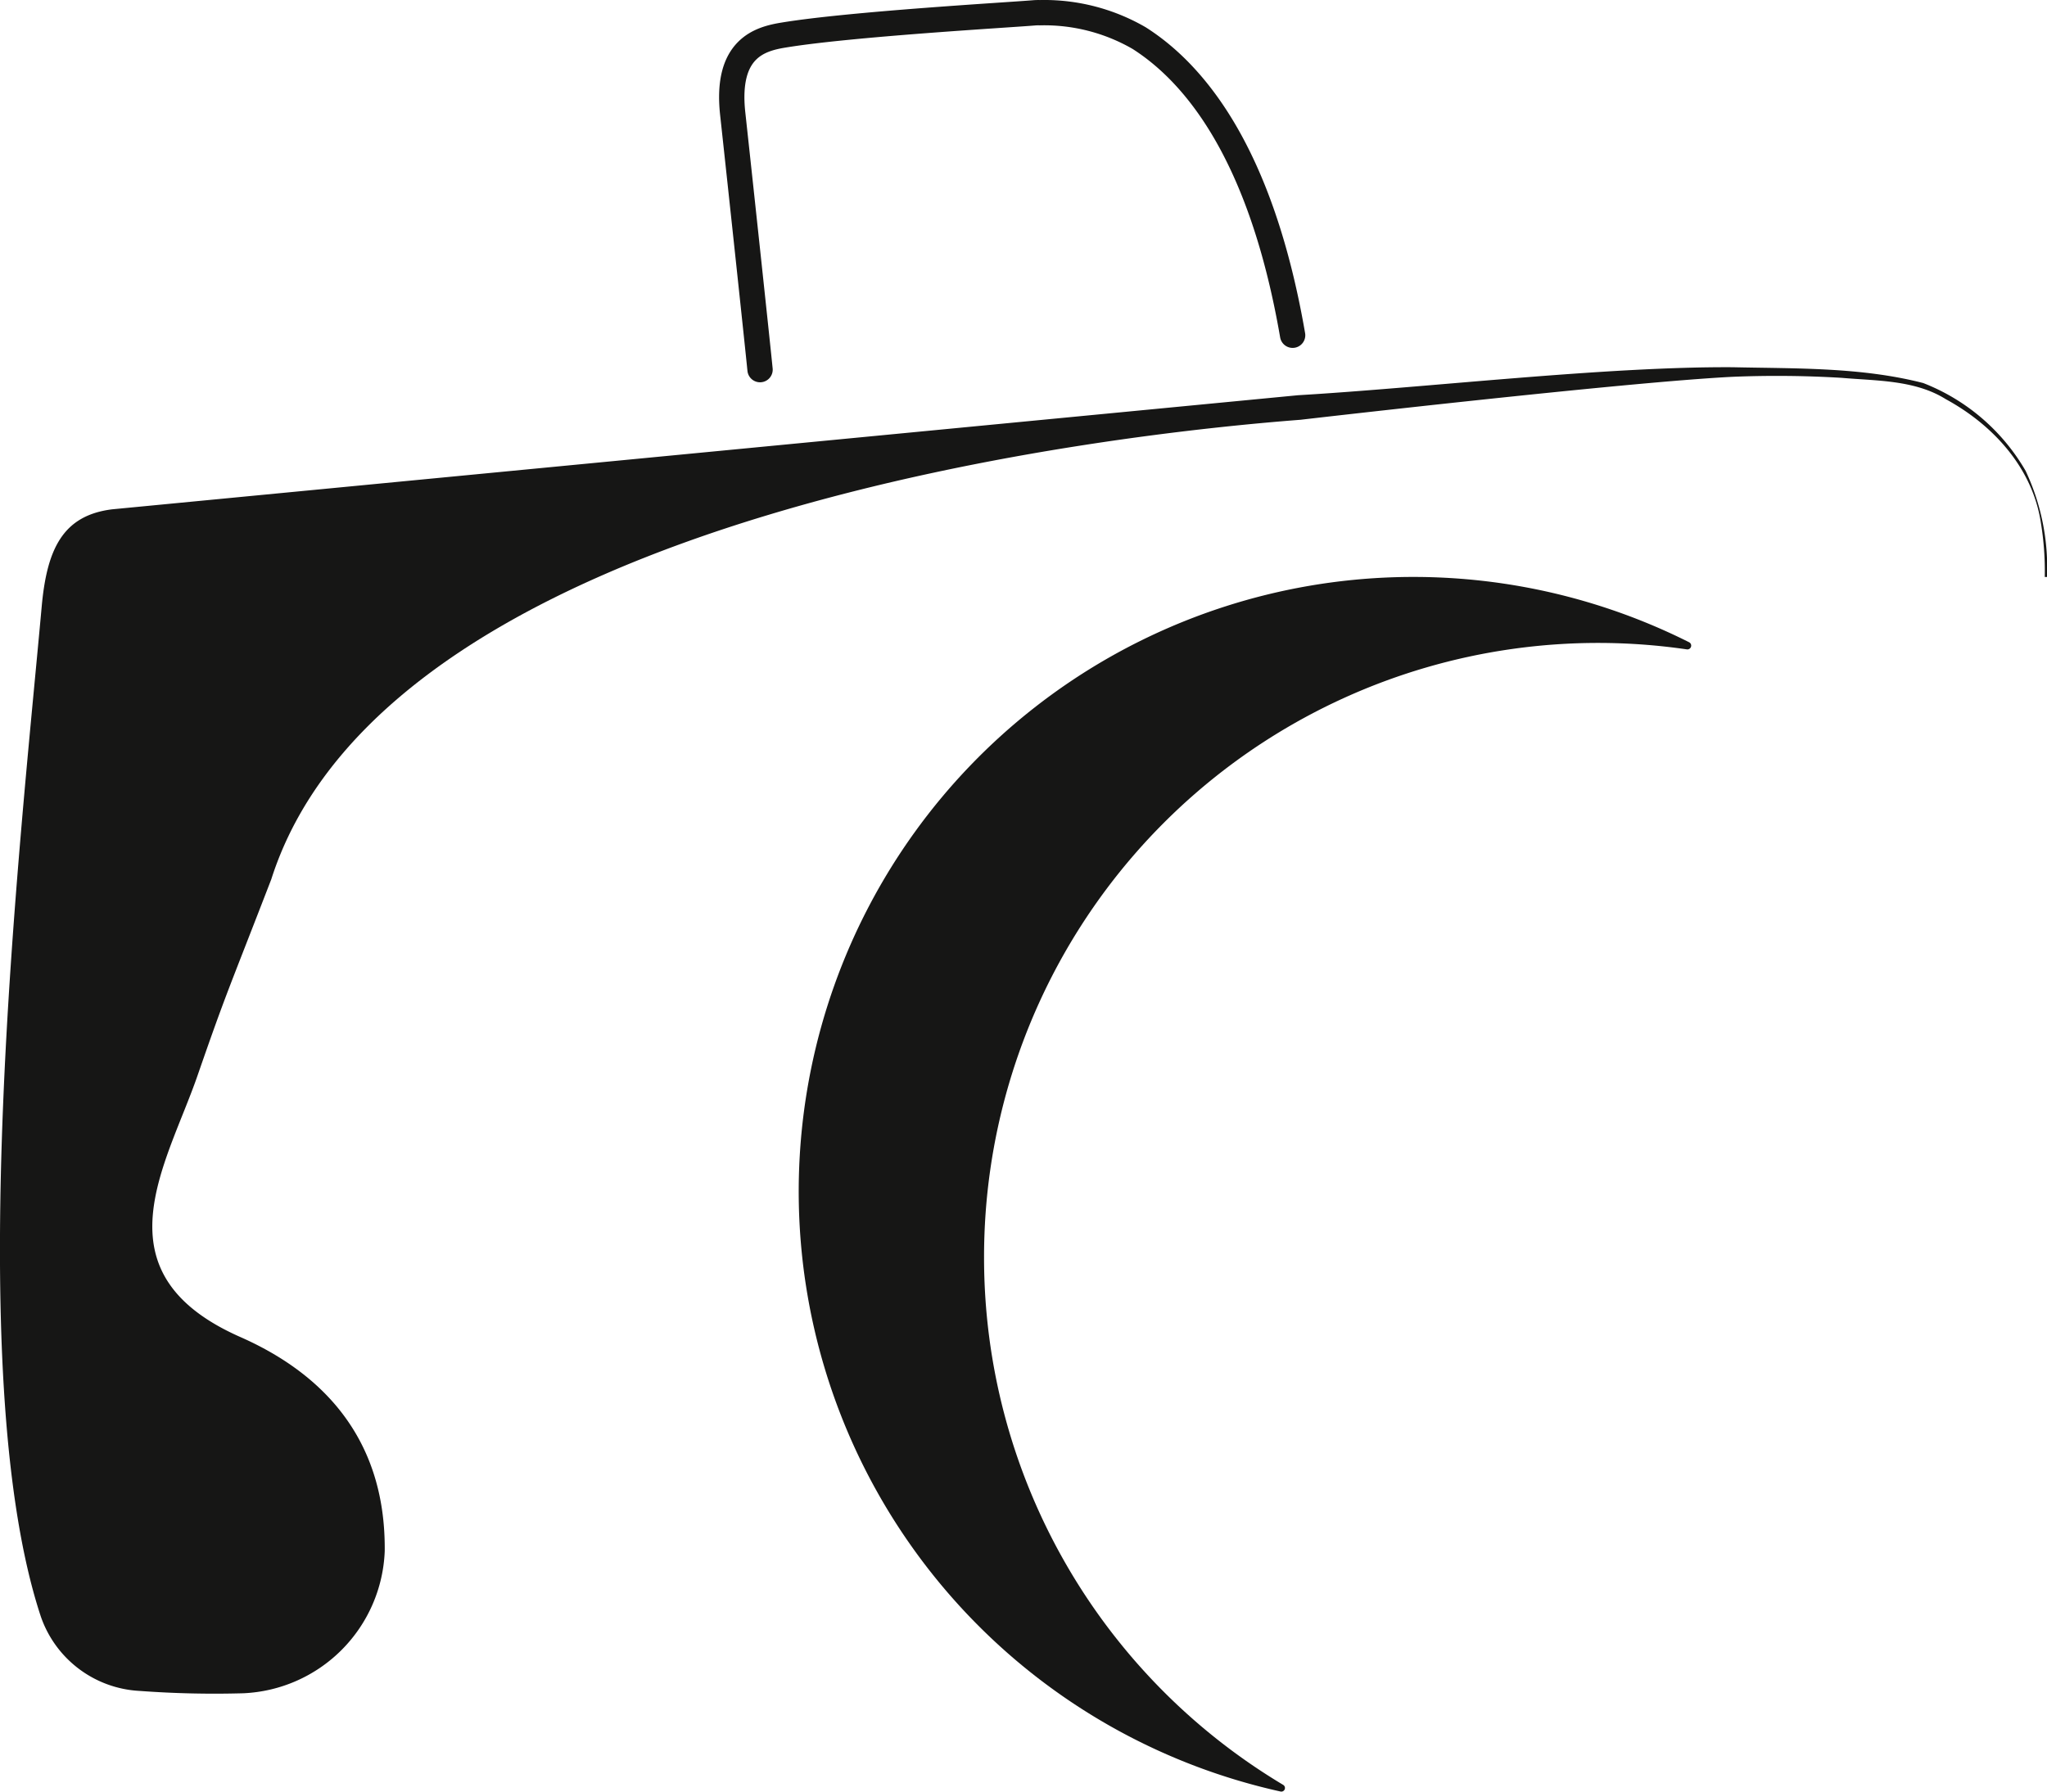 <svg xmlns="http://www.w3.org/2000/svg" width="174.711" height="152.945" viewBox="0 0 174.711 152.945">
  <g id="Groupe_414" data-name="Groupe 414" transform="translate(-183.799 -325.875)">
    <g id="persp">
      <path id="Tracé_2247" data-name="Tracé 2247" d="M358.51,375.13h-.19a25.418,25.418,0,0,0-.33-4.61c-.7-4.68-4.06-8.36-8.12-10.57-2.62-1.64-5.89-1.56-8.89-1.82a92.154,92.154,0,0,0-9.27-.09c-9.09.444-36.92,3.67-36.92,3.67-14.24,1.09-77.722,7.531-87.836,39.224-3.691,9.557-3.8,9.557-6.3,16.77-2.646,7.647-8.758,16.829,3.662,22.31,6.515,2.876,12.428,8.234,12.319,18.287a12.634,12.634,0,0,1-12.09,12.123,86.906,86.906,0,0,1-8.818-.2,9.442,9.442,0,0,1-8.46-6.4c-6.87-20.9-1.731-66.02.09-86.16.442-4.892,1.785-7.784,6.01-8.31l101.22-9.74c11.01-.65,26.24-2.46,37.12-2.39,5.42.12,10.95-.01,16.24,1.35a17.39,17.39,0,0,1,8.74,7.5A19.4,19.4,0,0,1,358.51,375.13Z" fill="#161615"/>
      <path id="Tracé_2248" data-name="Tracé 2248" d="M294.593,359.613" fill="#161615"/>
      <path id="Tracé_2249" data-name="Tracé 2249" d="M267.788,433.223a52.41,52.41,0,0,1,59.99-51.912.324.324,0,0,0,.183-.612A52.462,52.462,0,1,0,293.1,478.812a.309.309,0,0,0,.223-.566A52.429,52.429,0,0,1,267.788,433.223Z" fill="#161615"/>
      <path id="Tracé_2250" data-name="Tracé 2250" d="M248.669,357.429c-.212-2.15-1.569-14.825-2.334-21.861-.609-5.607,2.372-6.377,4.345-6.7,5.726-.945,19.312-1.721,21.344-1.894a4.571,4.571,0,0,1,.523-.015,16.158,16.158,0,0,1,8.477,2.168c4.728,3.008,10.415,9.815,13.1,25.366" fill="none" stroke="#161615" stroke-linecap="round" stroke-linejoin="round" stroke-width="2.161"/>
    </g>
  </g>
</svg>
